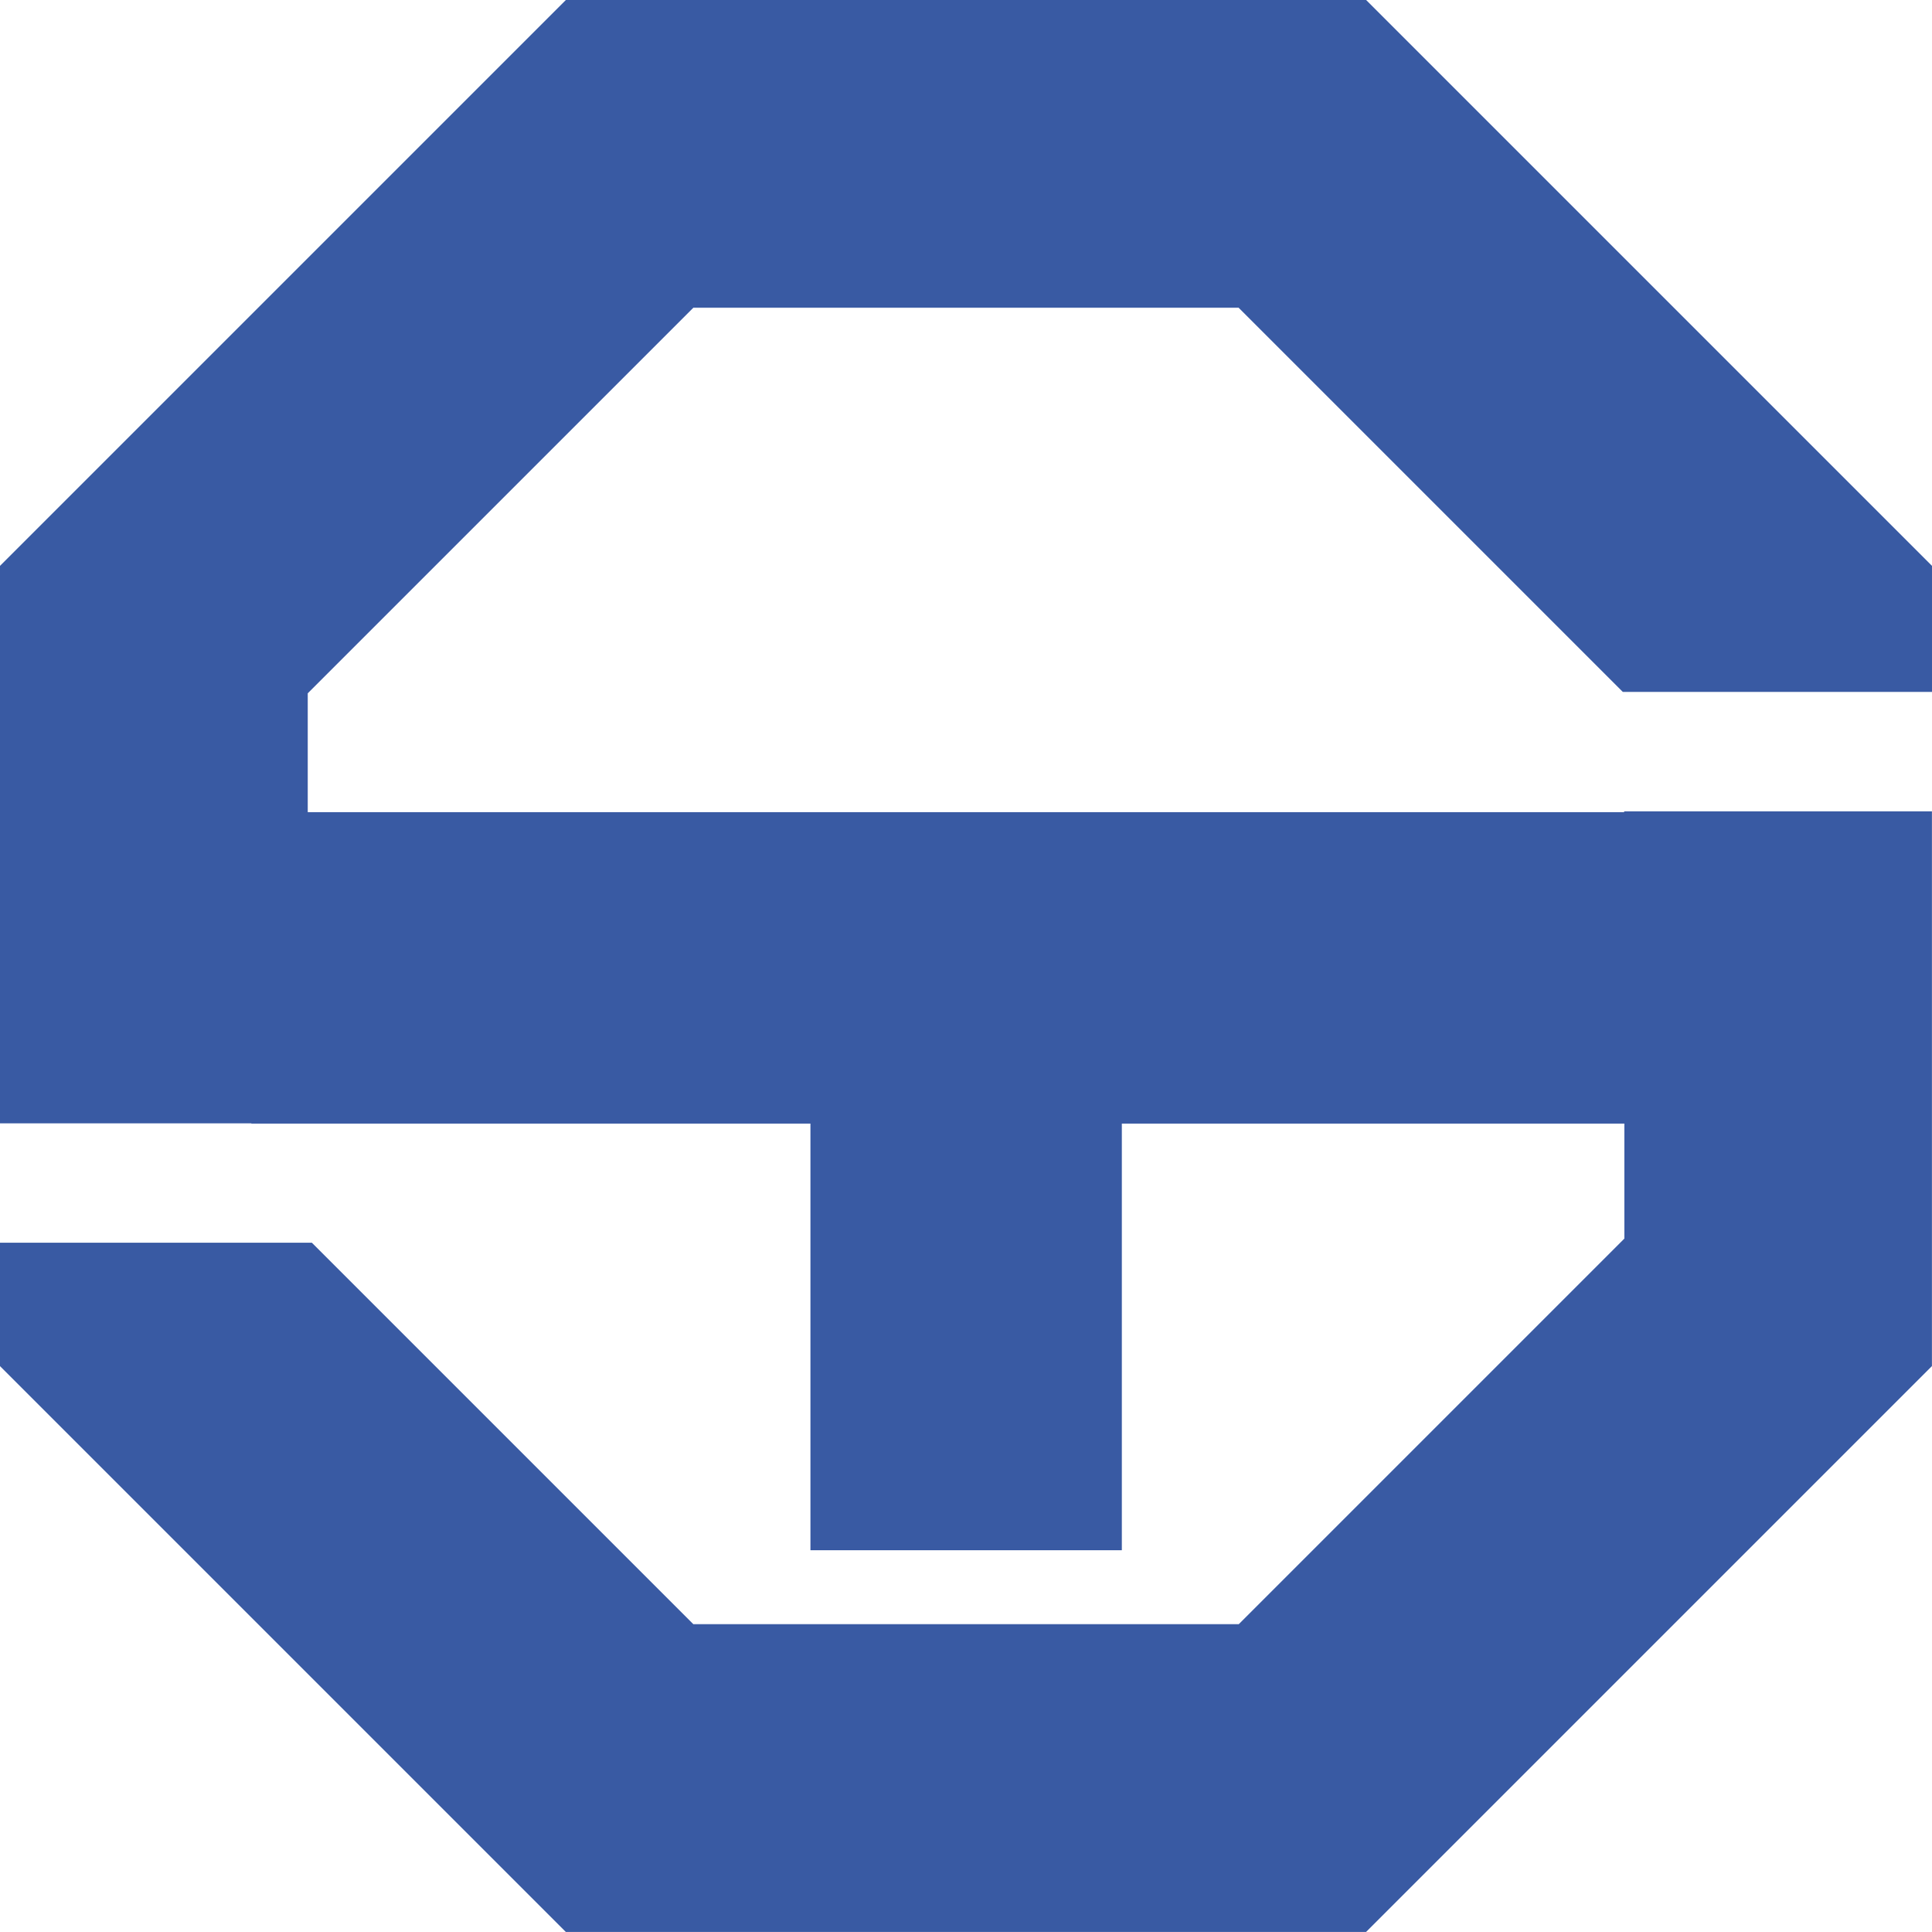 <svg xmlns="http://www.w3.org/2000/svg" width="56.558" height="56.558" viewBox="0 0 56.558 56.558">
  <path id="パス_130245" data-name="パス 130245" d="M260.672,534.534h15.963l11.247,11.247h9.051V542.09l-16.565-16.565H256.94L240.375,542.09v16.32h7.358v.007H264.1v12.49h9.116v-12.49h14.711v3.367l-11.288,11.288H260.672l-11.167-11.167h-9.131v3.611l16.565,16.565h23.427l16.565-16.565v-16.24h-9.01v.024H249.384v-3.479Z" transform="translate(-240.375 -525.525)" fill="#395aa3"/>
</svg>
